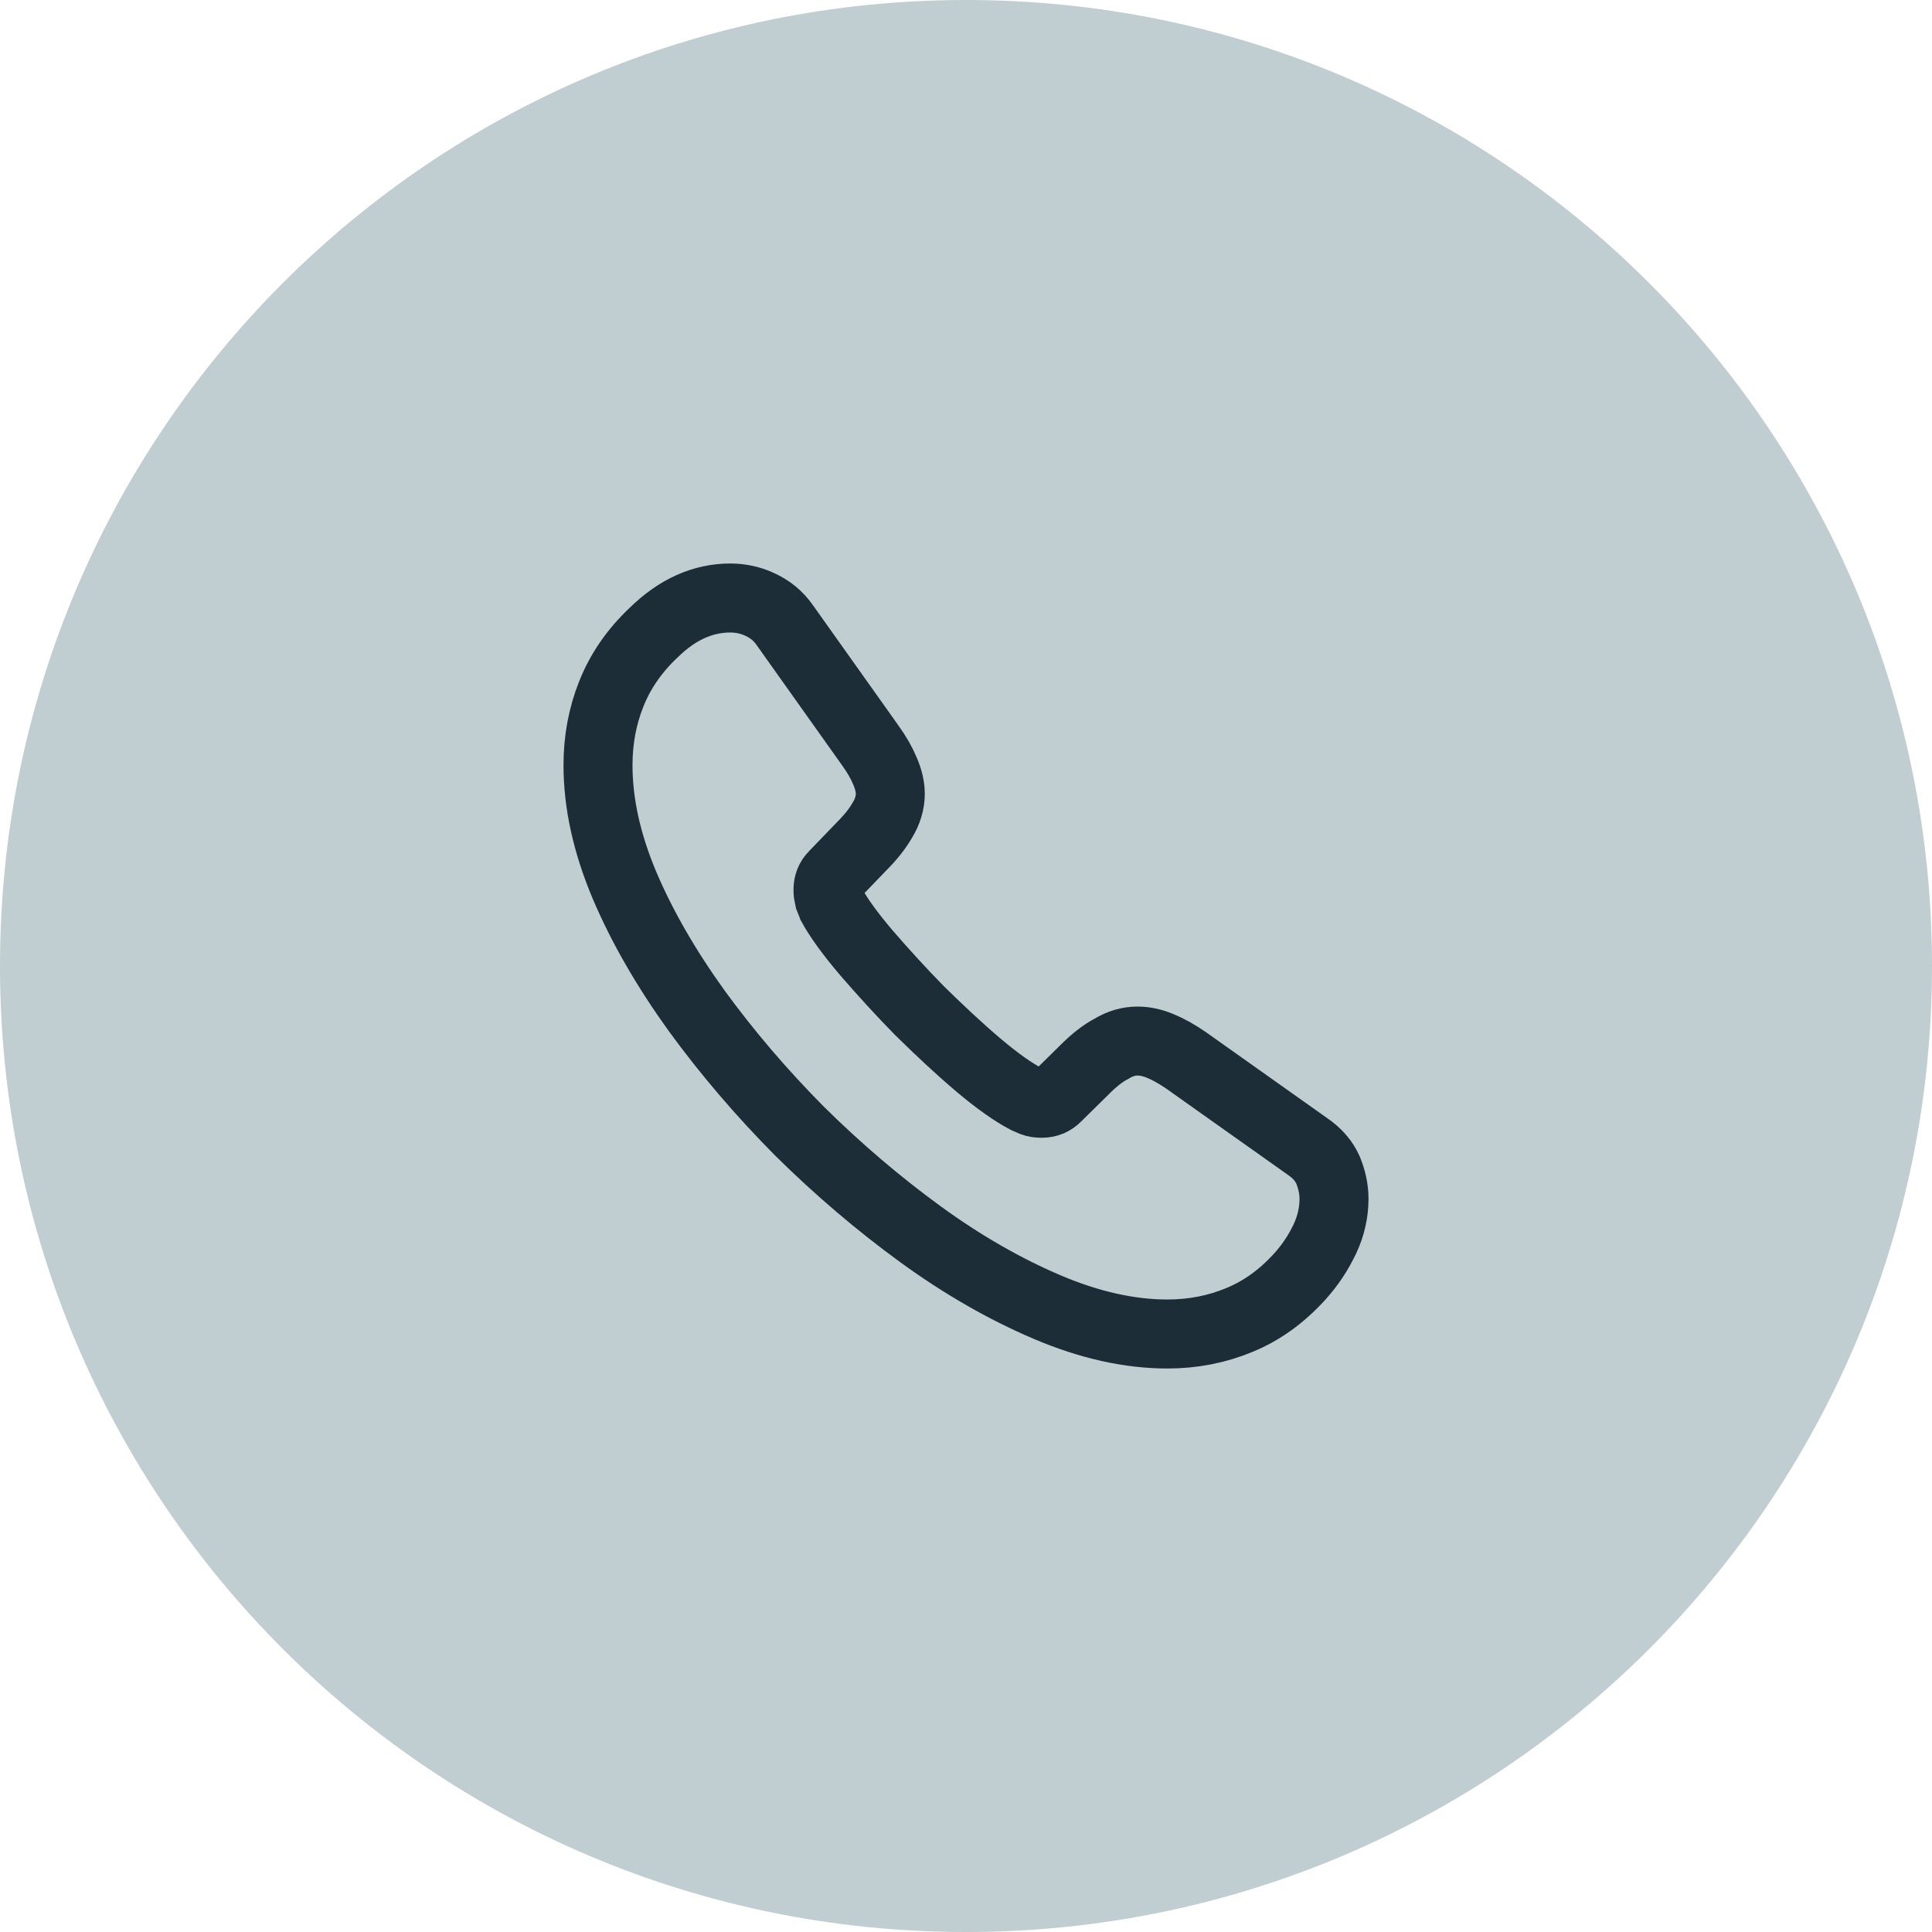 <svg width="42" height="42" viewBox="0 0 42 42" fill="none" xmlns="http://www.w3.org/2000/svg">
<path d="M21 41.5C9.678 41.5 0.5 32.322 0.5 21C0.5 9.678 9.678 0.5 21 0.5C32.322 0.5 41.5 9.678 41.5 21C41.5 32.322 32.322 41.5 21 41.5Z" fill="#C0CDD1" stroke="#C0CDD1"/>
<path d="M29 26.064C29 26.352 28.936 26.648 28.8 26.936C28.663 27.224 28.487 27.496 28.255 27.752C27.862 28.184 27.43 28.496 26.941 28.696C26.46 28.896 25.939 29 25.379 29C24.561 29 23.688 28.808 22.767 28.416C21.845 28.024 20.924 27.496 20.011 26.832C19.089 26.16 18.216 25.416 17.383 24.592C16.557 23.76 15.812 22.888 15.147 21.976C14.49 21.064 13.961 20.152 13.577 19.248C13.192 18.336 13 17.464 13 16.632C13 16.088 13.096 15.568 13.288 15.088C13.481 14.6 13.785 14.152 14.21 13.752C14.723 13.248 15.283 13 15.876 13C16.101 13 16.325 13.048 16.525 13.144C16.734 13.24 16.918 13.384 17.062 13.592L18.921 16.208C19.065 16.408 19.169 16.592 19.241 16.768C19.314 16.936 19.354 17.104 19.354 17.256C19.354 17.448 19.297 17.64 19.185 17.824C19.081 18.008 18.929 18.2 18.737 18.392L18.128 19.024C18.04 19.112 18 19.216 18 19.344C18 19.408 18.008 19.464 18.023 19.528C18.048 19.592 18.072 19.64 18.088 19.688C18.232 19.952 18.48 20.296 18.833 20.712C19.193 21.128 19.578 21.552 19.994 21.976C20.427 22.4 20.844 22.792 21.268 23.152C21.685 23.504 22.029 23.744 22.302 23.888C22.342 23.904 22.39 23.928 22.446 23.952C22.51 23.976 22.574 23.984 22.646 23.984C22.783 23.984 22.887 23.936 22.975 23.848L23.584 23.248C23.784 23.048 23.977 22.896 24.161 22.8C24.345 22.688 24.529 22.632 24.73 22.632C24.882 22.632 25.042 22.664 25.218 22.736C25.395 22.808 25.579 22.912 25.779 23.048L28.431 24.928C28.64 25.072 28.784 25.24 28.872 25.44C28.952 25.64 29 25.84 29 26.064Z" stroke="#1C2D37" stroke-width="1.5" stroke-miterlimit="10"/>
</svg>
